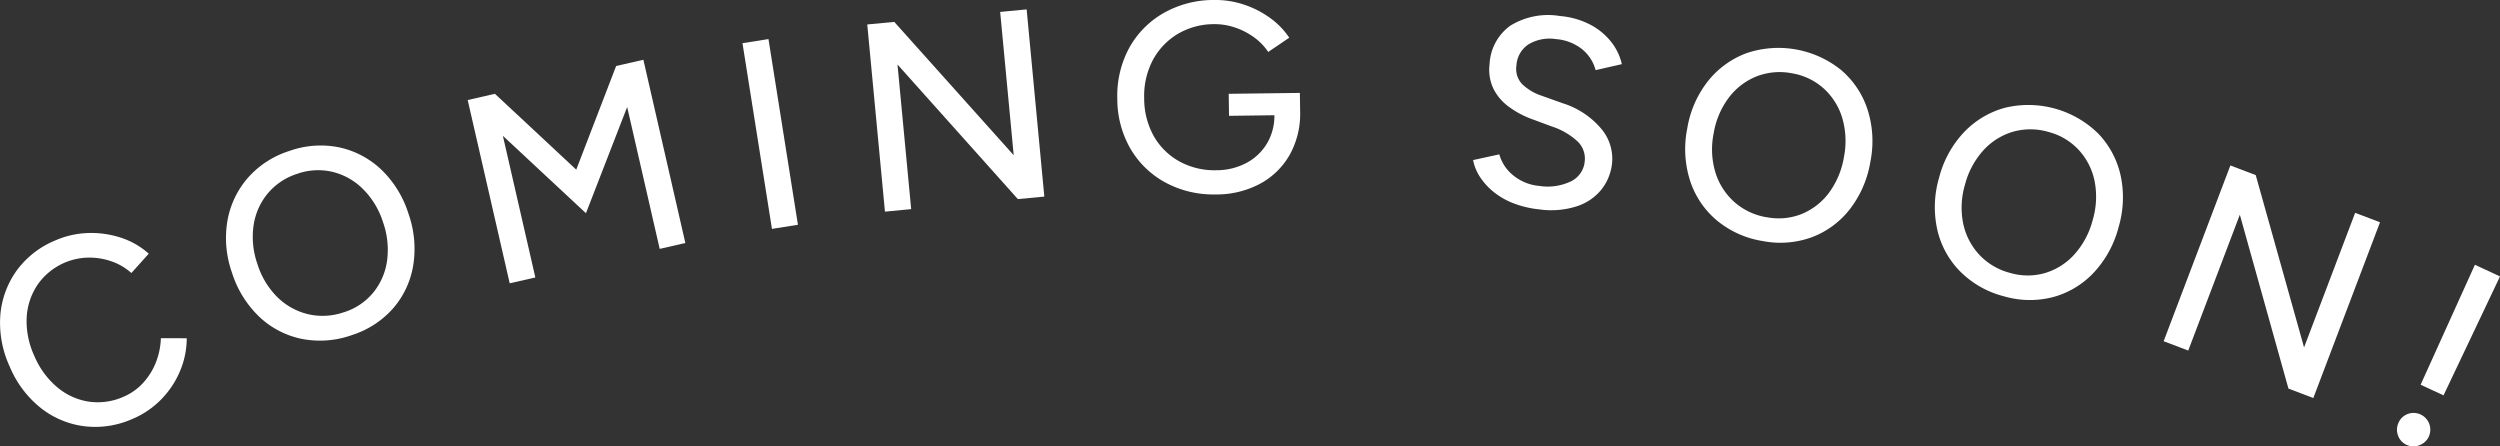 <svg xmlns="http://www.w3.org/2000/svg" xmlns:xlink="http://www.w3.org/1999/xlink" width="250.635" height="44.75" viewBox="0 0 250.635 44.75">
  <rect x="0" y="0" width="250.635" height="44.75" fill="#333333" stroke="none"/>
  <defs>
    <clipPath id="clip-path">
      <rect id="長方形_203" data-name="長方形 203" width="250.635" height="44.75" fill="#fff"/>
    </clipPath>
  </defs>
  <g id="グループ_437" data-name="グループ 437" transform="translate(0 0)">
    <g id="グループ_436" data-name="グループ 436" transform="translate(0 0)" clip-path="url(#clip-path)">
      <path id="パス_1380" data-name="パス 1380" d="M13.37,30.745a9.151,9.151,0,0,1-4.891.777,8.8,8.8,0,0,1-4.393-1.837A10.454,10.454,0,0,1,.974,25.537a10.461,10.461,0,0,1-.944-5.1,8.907,8.907,0,0,1,1.6-4.466,9.038,9.038,0,0,1,3.864-3.058,8.917,8.917,0,0,1,3.312-.764,9.594,9.594,0,0,1,3.3.462,7.8,7.8,0,0,1,2.808,1.608l-1.741,1.939a5.918,5.918,0,0,0-2.048-1.189,6.784,6.784,0,0,0-2.346-.354,6.346,6.346,0,0,0-5.02,2.729,6.5,6.5,0,0,0-1.085,3.3,8.262,8.262,0,0,0,.762,3.81,8.315,8.315,0,0,0,2.312,3.164A6.4,6.4,0,0,0,8.94,29.057a6.334,6.334,0,0,0,3.493-.515,5.667,5.667,0,0,0,1.944-1.4,6.675,6.675,0,0,0,1.264-2.052,7.258,7.258,0,0,0,.489-2.4l2.591.008a8.376,8.376,0,0,1-.66,3.26,9.021,9.021,0,0,1-1.86,2.829,8.775,8.775,0,0,1-2.831,1.962" transform="translate(-0.001 11.213)" fill="#fff"/>
      <path id="パス_1381" data-name="パス 1381" d="M24.366,26.607a9.51,9.51,0,0,1-5.016.36,8.732,8.732,0,0,1-4.241-2.223,10.454,10.454,0,0,1-2.731-4.427,10.358,10.358,0,0,1-.452-5.172,8.885,8.885,0,0,1,2.044-4.308A9.269,9.269,0,0,1,18.176,8.12a9.285,9.285,0,0,1,4.993-.339,8.837,8.837,0,0,1,4.2,2.237,10.475,10.475,0,0,1,2.714,4.42,10.528,10.528,0,0,1,.469,5.179,8.709,8.709,0,0,1-2.019,4.3,9.236,9.236,0,0,1-4.172,2.689m-.764-2.3a6.226,6.226,0,0,0,2.948-1.971,6.451,6.451,0,0,0,1.385-3.183,8.254,8.254,0,0,0-.4-3.866,8.147,8.147,0,0,0-2-3.323,6.479,6.479,0,0,0-3.041-1.727,6.276,6.276,0,0,0-3.556.185A6.362,6.362,0,0,0,15.965,12.4a6.463,6.463,0,0,0-1.417,3.208,8.185,8.185,0,0,0,.385,3.856A8.064,8.064,0,0,0,16.945,22.8a6.569,6.569,0,0,0,3.077,1.7,6.441,6.441,0,0,0,3.579-.2" transform="translate(10.873 7.001)" fill="#fff"/>
      <path id="パス_1382" data-name="パス 1382" d="M28.591,25.526,24.379,7.154l2.729-.627,8.153,7.607,4-10.394,2.731-.625L46.2,21.485l-2.571.59L40.367,7.852,36.234,18.5l-8.328-7.759,3.256,14.2Z" transform="translate(22.509 2.876)" fill="#fff"/>
      <rect id="長方形_202" data-name="長方形 202" width="2.638" height="18.849" transform="translate(74.437 4.331) rotate(-9.017)" fill="#fff"/>
      <path id="パス_1383" data-name="パス 1383" d="M46.981,20.766,45.206,2l2.708-.256L59.889,15.112,58.531.743,61.185.491l1.773,18.766-2.654.25L48.237,6.014l1.371,14.5Z" transform="translate(41.74 0.452)" fill="#fff"/>
      <path id="パス_1384" data-name="パス 1384" d="M68.166,19.493a10.15,10.15,0,0,1-5.091-1.187,9.029,9.029,0,0,1-3.518-3.4,9.952,9.952,0,0,1-1.316-5,10.063,10.063,0,0,1,1.187-5.091,9.059,9.059,0,0,1,3.429-3.491A10.148,10.148,0,0,1,67.918,0a9.047,9.047,0,0,1,3.01.46A9.569,9.569,0,0,1,73.555,1.8,7.73,7.73,0,0,1,75.48,3.782L73.37,5.209a5.714,5.714,0,0,0-1.419-1.464,7.025,7.025,0,0,0-1.91-.985,6.287,6.287,0,0,0-2.093-.337,7.122,7.122,0,0,0-3.664.989A6.8,6.8,0,0,0,61.8,6.028a7.742,7.742,0,0,0-.865,3.835,7.713,7.713,0,0,0,.948,3.758,6.619,6.619,0,0,0,2.564,2.552,7.3,7.3,0,0,0,3.743.894,6.406,6.406,0,0,0,2.981-.723,5.309,5.309,0,0,0,2.062-1.939,5.409,5.409,0,0,0,.756-2.85l-4.549.058L69.41,9.406l7.134-.09.027,1.939a8.4,8.4,0,0,1-1.064,4.295,7.487,7.487,0,0,1-2.968,2.879,9.239,9.239,0,0,1-4.374,1.066" transform="translate(53.774 -0.001)" fill="#fff"/>
      <path id="パス_1385" data-name="パス 1385" d="M83.512,20.259a10.035,10.035,0,0,1-2.687-.623,7.41,7.41,0,0,1-2.018-1.166,6.509,6.509,0,0,1-1.35-1.5,4.686,4.686,0,0,1-.671-1.664l2.629-.573a4.087,4.087,0,0,0,1.333,2.056,4.789,4.789,0,0,0,2.677,1.11,5.42,5.42,0,0,0,3.2-.473,2.459,2.459,0,0,0,1.352-1.989,2.385,2.385,0,0,0-.792-2.068,6.989,6.989,0,0,0-2.508-1.431l-2.112-.783a9.06,9.06,0,0,1-2.243-1.229,4.98,4.98,0,0,1-1.51-1.8,4.428,4.428,0,0,1-.373-2.446,5.037,5.037,0,0,1,2.081-3.849A7.222,7.222,0,0,1,85.5.866a8,8,0,0,1,3.1.9A6.5,6.5,0,0,1,90.663,3.5,5.66,5.66,0,0,1,91.7,5.69l-2.631.6a4.036,4.036,0,0,0-1.358-2.1,4.794,4.794,0,0,0-2.633-1.012,4.1,4.1,0,0,0-2.746.533,2.712,2.712,0,0,0-1.2,2.1A2.228,2.228,0,0,0,81.71,7.7a5.215,5.215,0,0,0,1.954,1.158l2.119.756a8.277,8.277,0,0,1,3.841,2.541,4.647,4.647,0,0,1,1.1,3.4,5.116,5.116,0,0,1-1.042,2.668,5.231,5.231,0,0,1-2.448,1.7,8.45,8.45,0,0,1-3.725.34" transform="translate(70.898 0.741)" fill="#fff"/>
      <path id="パス_1386" data-name="パス 1386" d="M95.544,21.857a9.518,9.518,0,0,1-4.574-2.093,8.7,8.7,0,0,1-2.652-3.985,10.415,10.415,0,0,1-.271-5.195,10.351,10.351,0,0,1,2.081-4.753,8.906,8.906,0,0,1,3.864-2.8,10.006,10.006,0,0,1,9.536,1.737,8.8,8.8,0,0,1,2.614,3.979,10.418,10.418,0,0,1,.262,5.179,10.535,10.535,0,0,1-2.071,4.768A8.721,8.721,0,0,1,100.5,21.5a9.258,9.258,0,0,1-4.953.356m.437-2.383a6.241,6.241,0,0,0,3.531-.315,6.464,6.464,0,0,0,2.741-2.129,8.3,8.3,0,0,0,1.5-3.585,8.243,8.243,0,0,0-.158-3.874A6.528,6.528,0,0,0,101.758,6.6,6.294,6.294,0,0,0,98.55,5.053a6.388,6.388,0,0,0-3.56.31A6.5,6.5,0,0,0,92.207,7.5a8.159,8.159,0,0,0-1.512,3.572,8,8,0,0,0,.167,3.889,6.543,6.543,0,0,0,1.879,2.97,6.462,6.462,0,0,0,3.239,1.548" transform="translate(81.107 2.297)" fill="#fff"/>
      <path id="パス_1387" data-name="パス 1387" d="M107.748,24.654a9.508,9.508,0,0,1-4.366-2.495,8.682,8.682,0,0,1-2.287-4.208,10.446,10.446,0,0,1,.194-5.2,10.347,10.347,0,0,1,2.5-4.545,8.88,8.88,0,0,1,4.1-2.443,10,10,0,0,1,9.345,2.583,8.819,8.819,0,0,1,2.246,4.2,10.453,10.453,0,0,1-.2,5.181,10.52,10.52,0,0,1-2.493,4.564,8.7,8.7,0,0,1-4.072,2.45,9.239,9.239,0,0,1-4.962-.087m.646-2.337a6.222,6.222,0,0,0,3.549,0,6.461,6.461,0,0,0,2.92-1.875,8.273,8.273,0,0,0,1.818-3.437,8.193,8.193,0,0,0,.19-3.87A6.521,6.521,0,0,0,115.3,10.01a6.281,6.281,0,0,0-3.058-1.825,6.39,6.39,0,0,0-3.572-.012,6.493,6.493,0,0,0-2.966,1.877,8.218,8.218,0,0,0-1.825,3.42,8.066,8.066,0,0,0-.181,3.891,6.586,6.586,0,0,0,1.606,3.127,6.455,6.455,0,0,0,3.085,1.829" transform="translate(93.119 5.041)" fill="#fff"/>
      <path id="パス_1388" data-name="パス 1388" d="M112.781,26.246l6.689-17.621,2.543.966,4.845,17.275,5.122-13.492,2.493.946-6.687,17.621-2.493-.946-4.874-17.433-5.172,13.619Z" transform="translate(104.133 7.963)" fill="#fff"/>
      <path id="パス_1389" data-name="パス 1389" d="M125.909,31.852a1.6,1.6,0,0,1-.865-.952,1.655,1.655,0,0,1,.067-1.291,1.625,1.625,0,0,1,.933-.86,1.679,1.679,0,0,1,2.094,2.268,1.636,1.636,0,0,1-.956.875,1.615,1.615,0,0,1-1.273-.04m1.406-6.028L132.756,13.8l2.516,1.169L129.61,26.892Z" transform="translate(115.363 12.745)" fill="#fff"/>
    </g>
  </g>
</svg>
